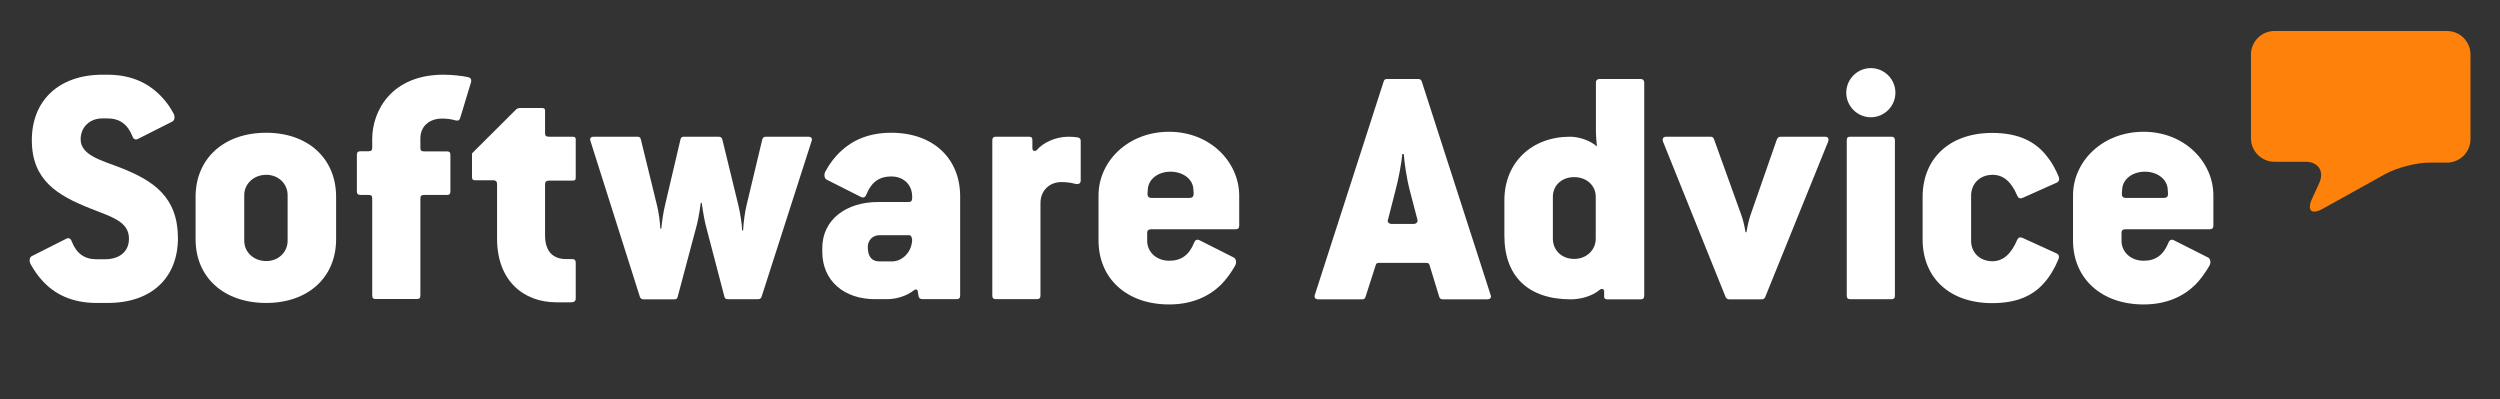 <?xml version="1.0" standalone="no"?>
<!DOCTYPE svg PUBLIC "-//W3C//DTD SVG 1.1//EN" "http://www.w3.org/Graphics/SVG/1.1/DTD/svg11.dtd">
<svg xmlns="http://www.w3.org/2000/svg" xmlns:xlink="http://www.w3.org/1999/xlink" version="1.1" id="Capa_1" x="0px" y="0px" viewBox="0 0 1515.9 242.2" style="enable-background:new 0 0 1515.9 242.2;" width="1515.9" height="242.2">
<rect x="0" y="0" width="1515.9" height="242.2" fill="#333333" stroke="none"/>
<style type="text/css">
	.st0{fill:#FD810B;}
	.st1{fill:#FFFFFF;}
	.st2{fill:#2D284D;}
	.st3{fill:#332E57;}
	.st4{fill:#F9800A;}
	.st5{fill:#2C284D;}
</style>
<g>
	<path class="st0" d="M1364.9,33c0-7.8,6.4-14.2,14.2-14.2h104.7c7.8,0,14.2,6.4,14.2,14.2v51.4c0,7.8-6.4,14.2-14.2,14.2h-10.8&#10;  c-7.8,0-19.7,3.1-26.6,6.9l-38,21.1c-6.8,3.8-9.7,1.1-6.5-6l4.4-9.6c3.2-7.1-0.5-12.9-8.3-12.9h-18.9c-7.8,0-14.2-6.4-14.2-14.2V33&#10;  z"/>
	<g>
		<path class="st1" d="M73.1,101.7c-11.7-4.5-24.2-7.6-24.2-17.2c0-7.6,5.7-12.7,13.1-12.7h3.2c7.2,0,12.1,3.4,15.1,10.8&#10;   c0.6,1.9,1.9,2.3,3.2,1.7l21-10.6c1.3-0.6,1.9-3,0.6-5.1c-1.7-3.2-3.8-6.3-6.4-9.1c-7.4-8.3-18-14.2-33.5-14.2H62&#10;   C35.6,45.4,19.3,61,19.3,85c0,24.4,15.7,33.5,35.2,41.3c12.7,5.1,23.7,7.8,23.7,18.4c0,8.7-6.8,12.5-14.4,12.5h-5.3&#10;   c-7.2,0-12.1-3.4-15-10.8c-0.6-1.9-1.9-2.3-3.2-1.7l-21,10.6c-1.3,0.6-1.9,3-0.6,5.1c1.9,3.4,4.2,6.8,7,9.8&#10;   c7.2,8,17.8,13.5,32.8,13.5h6.8c26.9,0,42.6-15.5,42.6-39.4C107.8,119.5,93.2,109.6,73.1,101.7z"/>
		<path class="st1" d="M161.4,80.5c-25.9,0-42.8,15.9-42.8,38.8v25.8c0,22.9,16.9,38.6,42.8,38.6c25.4,0,42.4-15.5,42.4-38.6v-25.8&#10;   C203.8,96.2,186.9,80.5,161.4,80.5z M174.4,146c0,6.8-5.5,12.3-12.9,12.3c-7.8,0-13.4-5.5-13.4-12.3v-27.7&#10;   c0-6.6,5.5-12.3,13.4-12.3c7.4,0,12.9,5.5,12.9,12.3V146z"/>
		<path class="st1" d="M283.9,46.8c-3.6-0.8-9.5-1.5-15-1.5c-31.4,0-43.2,21.8-43.2,39v5.3c0,1.5-0.6,2.1-2.3,2.1h-4.9&#10;   c-1.3,0-2.1,0.6-2.1,2.1v22.3c0,1.5,0.8,2.1,2.1,2.1h4.9c1.9,0,2.3,0.6,2.3,2.1v58.9c0,1.5,0.6,2.1,2.1,2.1h25&#10;   c1.5,0,2.1-0.6,2.1-2.1v-58.9c0-1.5,0.6-2.1,2.3-2.1H271c1.5,0,2.1-0.6,2.1-2.1V93.9c0-1.5-0.6-2.1-2.1-2.1h-13.8&#10;   c-1.7,0-2.3-0.6-2.3-2.1v-5.7c0-7.4,5.3-12.1,13.3-12.1c2.8,0,5.7,0.4,8,1.1c1.5,0.4,2.3,0,2.8-1.3l6.6-21.8&#10;   C286,48.3,285.6,47.3,283.9,46.8z"/>
		<path class="st1" d="M347.2,82.9H333c-1.9,0-2.5-0.6-2.5-2.1V67.4c0-1.5-0.4-1.9-1.9-1.9h-13.4c-0.8,0-1.9,0.4-2.5,1.1L286.2,93&#10;   v14.4c0,1.5,0.6,1.9,2.1,1.9h10.6c1.9,0,2.5,0.9,2.5,2.3v33.1c0,25.4,15.9,38.6,36,38.6h8.9c1.9,0,2.8-0.8,2.8-2.3v-21.8&#10;   c0-1.3-0.6-2.1-2.1-2.1h-3.6c-8.7,0-12.9-5.3-12.9-14.4v-30.9c0-1.5,0.6-2.3,2.5-2.3h14.2c1.5,0,1.9-0.4,1.9-1.9V85&#10;   C349.2,83.5,348.7,82.9,347.2,82.9z"/>
		<path class="st1" d="M490.1,82.9h-25.6c-1.3,0-2.1,0.6-2.3,1.7l-9.5,39.8c-1.1,4.5-1.9,10.8-2.1,15.3h-0.6&#10;   c-0.2-4.5-1.1-10.2-2.3-15.3L438,84.6c-0.2-1.1-1.1-1.7-2.3-1.7h-21c-1.3,0-1.9,0.6-2.1,1.7l-9.3,39.6c-1.1,4.4-1.9,10.2-2.3,14.4&#10;   h-0.6c-0.2-4.2-1-10-2.1-14.4l-9.7-39.6c-0.2-1.1-0.8-1.7-2.1-1.7H360c-1.9,0-2.6,1.1-1.9,2.8l29.9,94.3c0.4,1,1.1,1.5,2.1,1.5&#10;   h18.7c1.3,0,1.9-0.4,2.1-1.5l11.7-43.9c1.3-4.9,2.3-13.1,2.3-13.1h0.6c0,0,1.1,8.3,2.3,13.1l11.4,43.6c0.2,1.1,0.8,1.7,2.1,1.7&#10;   h18.4c1.1,0,1.7-0.4,2.1-1.5l30.3-94.3C492.7,84.1,492.1,82.9,490.1,82.9z"/>
		<path class="st1" d="M540.4,80.5c-13.1,0-22.9,4.2-30.1,10.8c-4,3.6-7.2,7.8-9.7,12.5c-1.3,2.1-0.6,4.5,0.6,5.1l21,10.6&#10;   c1.3,0.6,2.5,0.2,3.2-1.7c3-7.4,7.8-10.8,15-10.8c7.8,0,12.7,5.3,12.7,12.1v1.1c0,1.5-0.6,2.3-2.1,2.3h-18.7&#10;   c-18.6,0-33.7,10.2-33.7,28v2.1c0,18,13.6,28.8,31.8,28.8h7.4c5.7,0,12.1-1.9,16.5-5.5c0.8-0.6,1.9-0.4,2.1,0.2l0.6,3.6&#10;   c0.2,1.1,1.1,1.7,2.3,1.7h20.8c1.3,0,2.1-0.6,2.1-2.1v-60C582.3,96.4,566.2,80.5,540.4,80.5z M541,158.5h-7.8c-4.5,0-7-2.8-7-8.7&#10;   c0-4.2,3-7.2,7.2-7.2h18c1.3,0,1.7,2.3,1.7,3C552.7,153.4,546.7,158.5,541,158.5z"/>
		<path class="st1" d="M653.4,83.3c-1.5-0.2-3.2-0.4-5.5-0.4c-8,0-15.7,3.8-19.1,8c-1.1,1-2.8,0.9-2.8-1V85c0-1.5-0.6-2.1-2.1-2.1&#10;   h-20.1c-1.3,0-2.1,0.6-2.1,2.1v94.3c0,1.5,0.8,2.1,2.1,2.1h25c1.3,0,2.1-0.6,2.1-2.1v-56.2c0-7.4,5.3-12.7,12.7-12.7&#10;   c3.2,0,5.9,0.4,8.5,1.1c1.9,0.4,3.2-0.2,3.2-2.1V85.4C655.3,84.3,654.7,83.5,653.4,83.3z"/>
		<path class="st1" d="M708.9,79.9c-25,0-42.8,18-42.8,38.6v27.3c0,22.9,16.9,38.8,42.8,38.8c14,0,24.2-4.9,31.4-11.9&#10;   c3.4-3.4,6.2-7.4,8.5-11.4c1.3-2.1,0.6-4.5-0.6-5.1l-21-10.6c-1.3-0.6-2.5-0.2-3.2,1.7c-3,7.4-7.8,10.8-15,10.8&#10;   c-7.8,0-13.4-5.3-13.4-12.1v-4.7c0-1.5,0.6-2.3,2.6-2.3h51.1c1.3,0,2.1-0.6,2.1-2.1v-18.4C751.3,98.1,733.7,79.9,708.9,79.9z&#10;    M721.2,120h-23.1c-1.7,0-2.3-1.1-2.3-2.3l0.2-3c0.4-6.1,6.2-10.6,13.8-10.6c7.4,0,13.4,4.4,13.8,10.4l0.2,3&#10;   C723.7,118.9,723.3,120,721.2,120z"/>
		<path class="st1" d="M862.1,49.4c-0.4-1.1-1.1-1.5-2.1-1.5h-18.9c-1.3,0-1.7,0.4-2.1,1.5l-41.7,129.3c-0.6,1.7,0.2,2.8,2.1,2.8&#10;   h26.7c1.1,0,1.5-0.4,1.9-1.5l6.2-19.3c0.4-1.1,0.8-1.3,2.3-1.3h28c1.5,0,1.9,0.2,2.3,1.3l5.9,19.3c0.4,1,0.9,1.5,2.1,1.5h26.9&#10;   c2.1,0,2.8-1.1,2.1-2.8L862.1,49.4z M857,135.8h-12.9c-2.1,0-3-1.3-2.5-2.5l4.4-17.2c2.1-7.8,3.8-17.2,4.3-22.7h0.9&#10;   c0.4,5.5,1.7,14.8,3.8,22.7l4.5,17.2C859.8,134.6,858.9,135.8,857,135.8z"/>
		<path class="st1" d="M994.8,47.9h-25c-1,0-2.1,0.6-2.1,2.1v29.5c0,3.2,0.6,9.3,0.6,9.3c-4.2-3.8-11.2-5.9-16.3-5.9&#10;   c-23.1,0-39.8,15.5-39.8,38.6v21.4c0,24.6,14.4,38.6,40.3,38.6c5.9,0,12.9-1.9,17.4-5.7c1.3-1.1,2.8-0.7,2.8,1v3.2&#10;   c0,0.8,0.6,1.5,1.7,1.5h20.5c1.3,0,2.1-0.6,2.1-2.1V50C996.9,48.5,996,47.9,994.8,47.9z M967.6,144.7c0,7-5.7,12.3-13.1,12.3&#10;   c-7.6,0-12.9-5.3-12.9-12.3v-25.4c0-6.8,5.3-11.9,12.9-11.9c7.6,0,13.1,5.1,13.1,11.9V144.7z"/>
		<path class="st1" d="M1106.6,82.9h-26.9c-1.1,0-1.9,0.6-2.3,1.7l-15.9,45.6c-0.9,2.3-2.1,7.8-2.5,10.6h-0.6&#10;   c-0.4-2.8-1.5-7.8-2.6-10.6l-16.5-45.8c-0.4-1.1-1-1.5-2.1-1.5h-26.9c-1.9,0-2.5,1.3-1.9,3l37.9,94.1c0.4,1,1.3,1.5,2.1,1.5h19.7&#10;   c1.1,0,1.9-0.4,2.3-1.5l38.1-94.1C1109.1,84.1,1108.5,82.9,1106.6,82.9z"/>
		<path class="st1" d="M1147.1,82.9h-25.2c-1.5,0-2.1,0.6-2.1,2.1v94.3c0,1.5,0.6,2.1,2.1,2.1h25.2c1.2,0,1.9-0.6,1.9-2.1V85&#10;   C1149,83.5,1148.1,82.9,1147.1,82.9z"/>
		<path class="st1" d="M1208.2,106c6.6,0,11.4,4.2,15,12.7c0.6,1.5,1.7,1.9,3.2,1.3l20.8-9.3c1.3-0.6,1.7-1.9,1.1-3.6&#10;   c-1.9-4.4-4-8.5-6.8-11.9c-7-9.3-17.4-14.6-33.5-14.6c-26.3,0-42.2,15.9-42.2,38.8v25.8c0,22.9,15.9,38.6,42.2,38.6&#10;   c14.8,0,24.6-4.4,31.5-12.3c3.6-4,6.4-8.9,8.7-14.4c0.6-1.7,0.2-2.8-1.1-3.4l-20.8-9.5c-1.5-0.6-2.5-0.2-3.2,1.3&#10;   c-3.6,8.5-8.5,12.9-15,12.9c-7.8,0-12.9-5.5-12.9-12.3v-27.7C1195.3,111.5,1200.4,106,1208.2,106z"/>
		<path class="st1" d="M1299.8,79.9c-25,0-42.8,18-42.8,38.6v27.3c0,22.9,17,38.8,42.8,38.8c14,0,24.1-4.9,31.3-11.9&#10;   c3.4-3.4,6.1-7.4,8.5-11.4c1.3-2.1,0.6-4.5-0.6-5.1l-21-10.6c-1.3-0.6-2.5-0.2-3.2,1.7c-3,7.4-7.8,10.8-15,10.8&#10;   c-7.8,0-13.4-5.3-13.4-12.1v-4.7c0-1.5,0.6-2.3,2.5-2.3h51.1c1.3,0,2.1-0.6,2.1-2.1v-18.4C1342.1,98.1,1324.5,79.9,1299.8,79.9z&#10;    M1312,120h-23.1c-1.7,0-2.3-1.1-2.3-2.3l0.2-3c0.4-6.1,6.2-10.6,13.8-10.6c7.4,0,13.3,4.4,13.8,10.4l0.2,3&#10;   C1314.6,118.9,1314.2,120,1312,120z"/>
		<path class="st1" d="M1134.4,41.3c-8.2,0-14.9,6.7-14.9,14.9c0,8.2,6.7,14.9,14.9,14.9c8.2,0,14.9-6.7,14.9-14.9&#10;   C1149.3,48,1142.6,41.3,1134.4,41.3z"/>
	</g>
</g>
</svg>